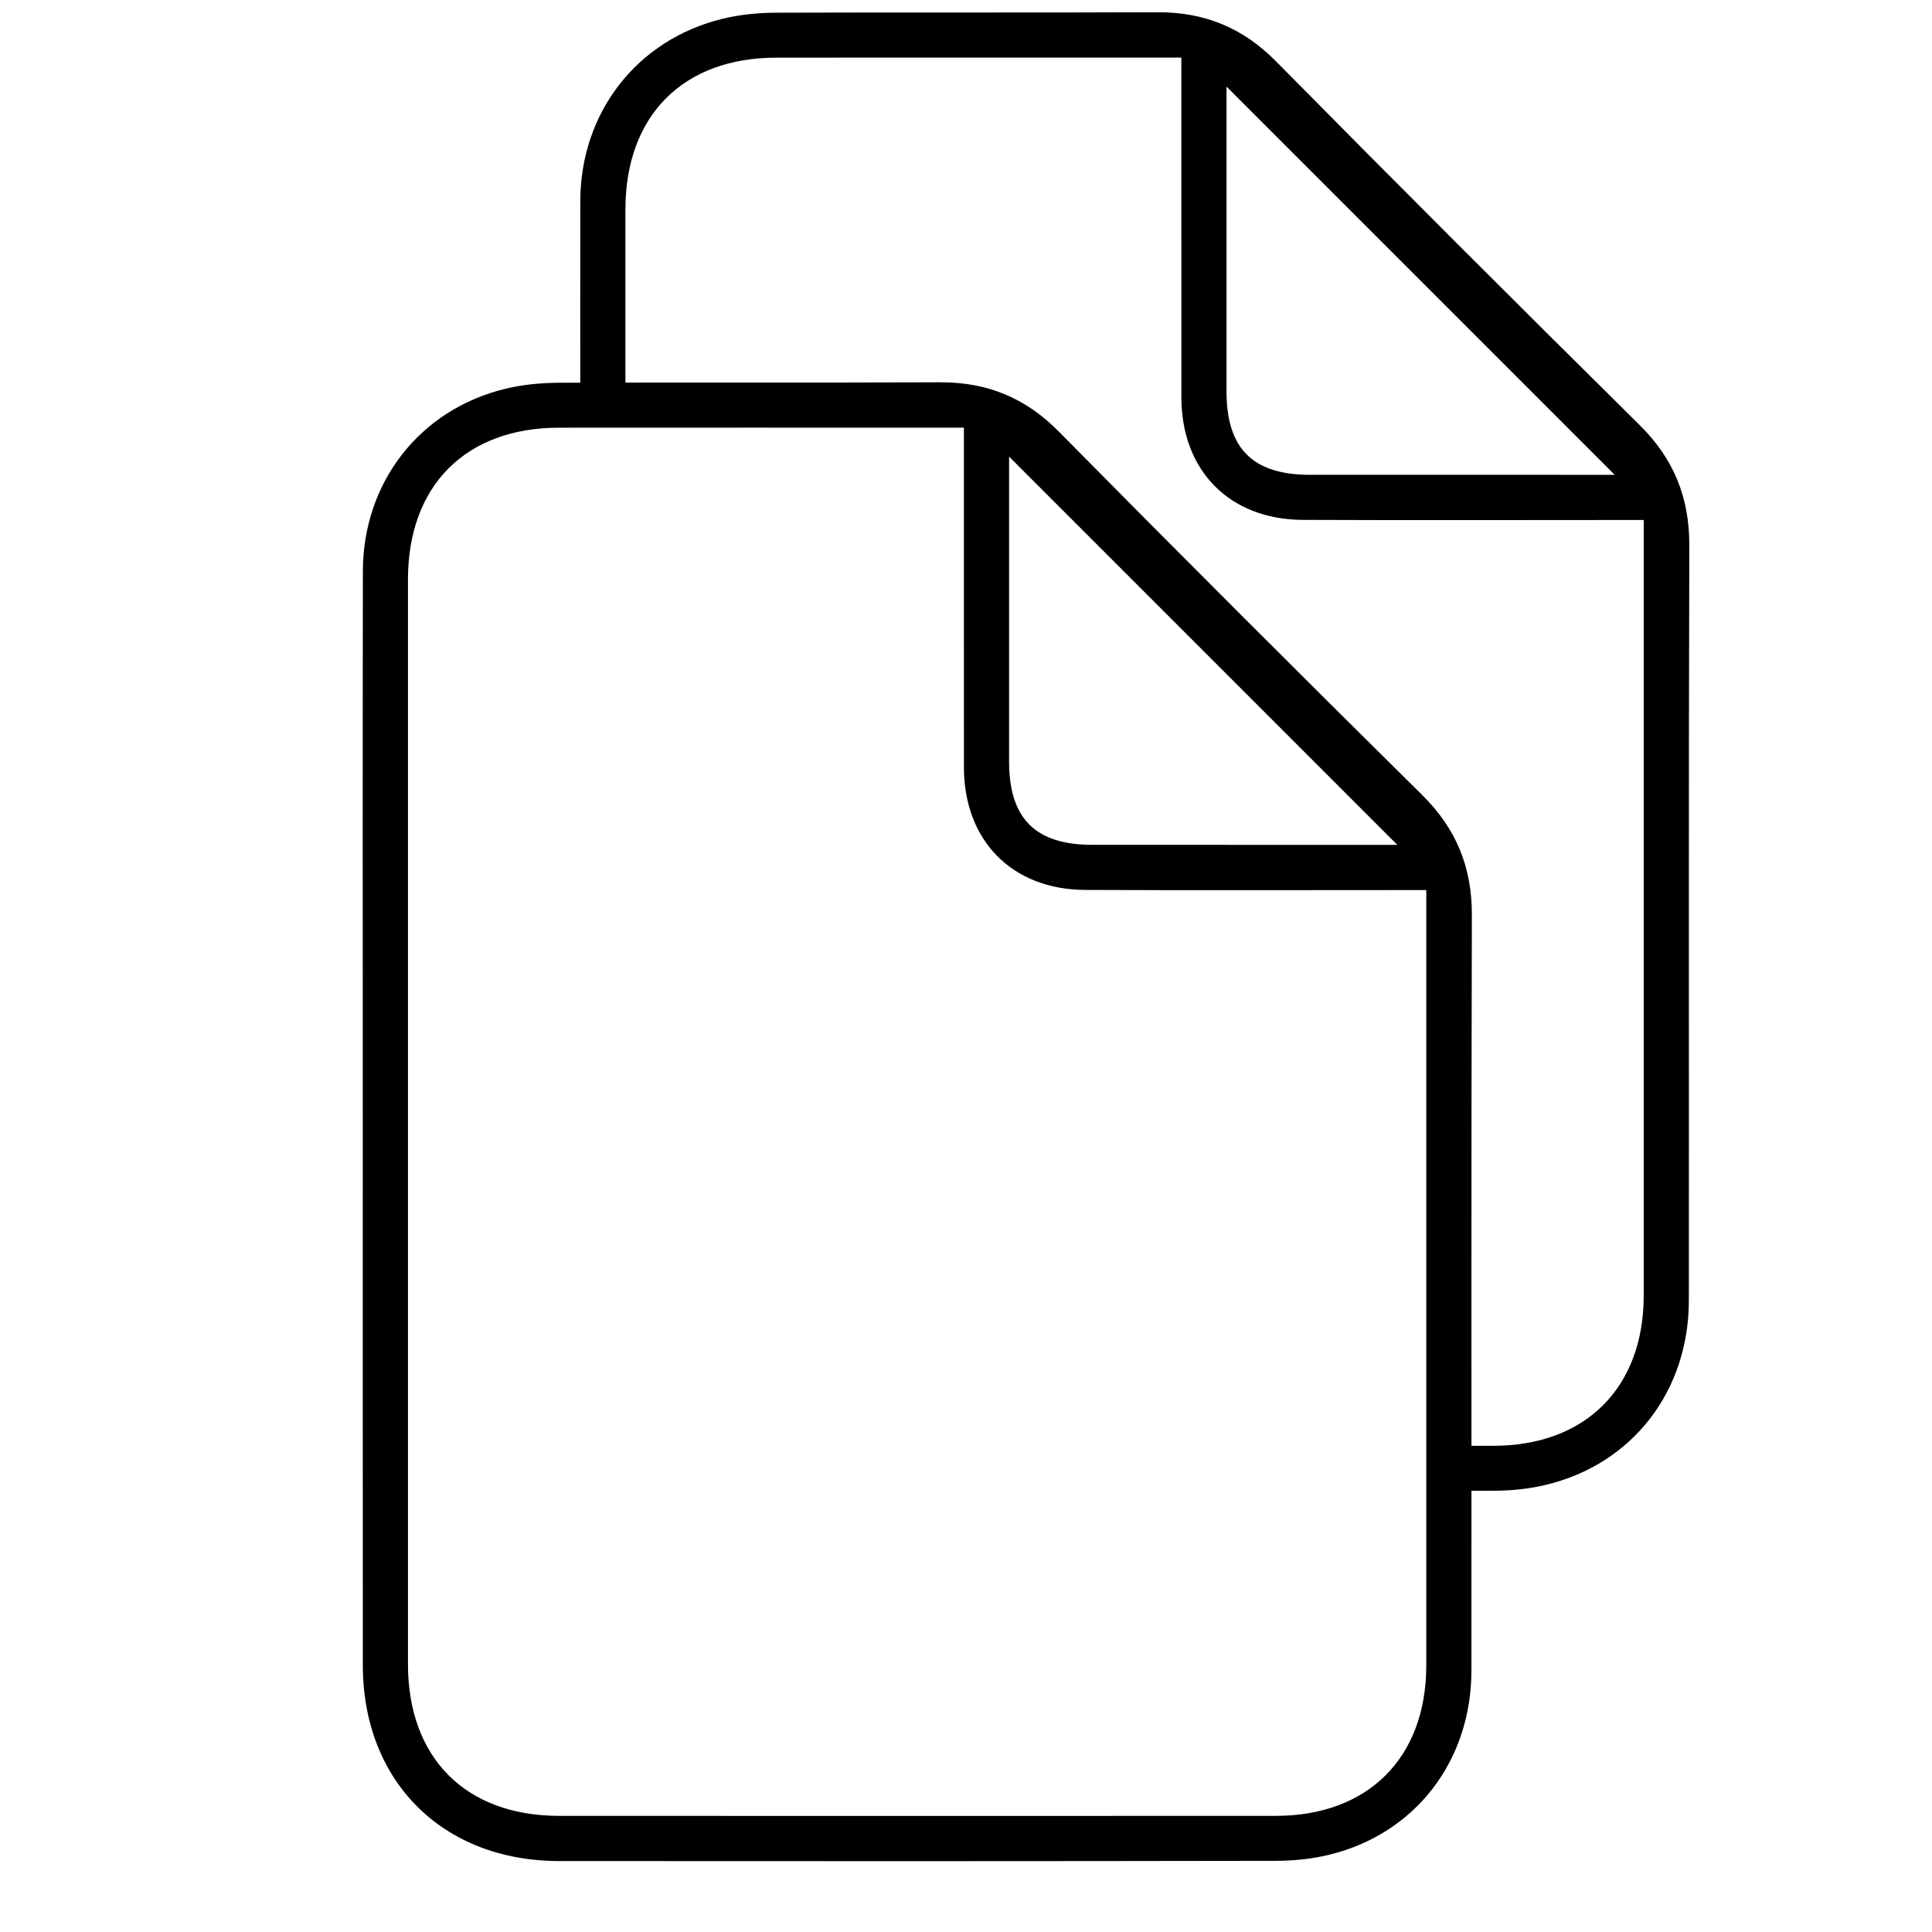 <?xml version="1.0" encoding="UTF-8"?> <svg xmlns="http://www.w3.org/2000/svg" xmlns:xlink="http://www.w3.org/1999/xlink" version="1.1" x="0px" y="0px" width="80px" height="80px" viewBox="0 0 80 80" xml:space="preserve"> <g id="Layer_1" display="none"> <g display="inline"> <path fill-rule="evenodd" clip-rule="evenodd" d="M39.478,63.686c0.282-0.354,0.514-0.629,0.728-0.916 c3.708-4.972,7.427-9.934,11.104-14.928c0.482-0.656,0.921-0.759,1.687-0.59c10.904,2.41,18.464,10.345,20.17,21.335 c0.268,1.721,0.291,3.496,0.249,5.242C73.363,76,71.4,77.876,69.216,78.037c-0.302,0.021-0.606,0.021-0.91,0.021 c-19.218,0.001-38.436,0.003-57.655-0.001c-2.815-0.001-4.753-1.453-5.091-3.918c-0.145-1.059-0.08-2.155-0.026-3.23 c0.541-10.763,7.735-19.938,18.059-23.057c3.287-0.993,3.287-0.993,5.291,1.695c3.304,4.431,6.607,8.863,9.913,13.293 C38.992,63.102,39.206,63.35,39.478,63.686z M39.369,75.703c9.408,0,18.816,0.001,28.224,0c0.404,0,0.811,0.008,1.212-0.029 c1.396-0.132,2.201-0.987,2.264-2.378c0.49-10.924-6.444-20.428-17.003-23.349c-0.781-0.216-1.237-0.122-1.752,0.579 c-3.508,4.785-7.127,9.488-10.585,14.308c-1.078,1.503-3.484,1.473-4.518,0.014c-3.431-4.839-7.065-9.531-10.574-14.315 c-0.509-0.694-0.959-0.806-1.749-0.587c-10.227,2.826-17,11.699-17.012,22.331c-0.003,2.783,0.647,3.427,3.471,3.427 C20.688,75.704,30.028,75.703,39.369,75.703z"></path> <path fill-rule="evenodd" clip-rule="evenodd" d="M20.074,19.952c0.17-10.868,8.198-19.344,19.429-19.322 C50.815,0.65,58.858,9.223,58.839,20.012c-0.019,10.869-8.165,19.344-19.396,19.323C28.13,39.313,20.207,30.741,20.074,19.952z M56.499,20.042c0.017-9.462-7.53-17.05-16.99-17.083c-9.378-0.032-17.032,7.554-17.062,16.911 c-0.031,9.516,7.56,17.147,17.042,17.133C48.891,36.99,56.483,29.419,56.499,20.042z"></path> </g> </g> <g id="Layer_2"> <path fill-rule="evenodd" clip-rule="evenodd" d="M67.896,17.603C62.849,12.612,57.827,7.596,52.84,2.543 c-1.383-1.402-2.973-2.044-4.911-2.036C42.665,0.53,37.401,0.506,32.138,0.526c-0.737,0.003-1.493,0.076-2.208,0.249 c-3.538,0.854-5.895,3.87-5.901,7.552c-0.005,2.891-0.001,5.782-0.001,8.672c0.932,0,0.99,0,1.869,0c0-2.774,0-5.548,0-8.323 c0-3.885,2.382-6.286,6.252-6.289c5.291-0.006,10.583-0.001,15.874-0.001c0.262,0,0.522,0,0.894,0c0,0.339,0,0.62,0,0.901 c0,4.387-0.001,8.775,0.001,13.162c0.002,3.035,1.991,5.065,5.028,5.078c4.441,0.019,8.882,0.005,13.321,0.005 c0.234,0,0.467,0,0.796,0c0,0.418,0,0.708,0,0.999c0,10.37,0.002,20.74,0,31.11c0,3.816-2.405,6.226-6.233,6.227 c-0.609,0-1.218,0-1.827,0c0,0.621,0,1.241,0,1.862c0.606-0.001,1.214,0,1.82-0.001c0.738,0,1.493-0.075,2.208-0.249 c3.572-0.864,5.899-3.881,5.901-7.633c0.009-10.421-0.015-20.842,0.019-31.263C69.954,20.601,69.311,19.002,67.896,17.603z M66.271,19.662c-4.01,0-8.021,0.002-12.03-0.001c-2.369-0.001-3.454-1.088-3.454-3.455c-0.001-3.983,0-7.966,0-11.95 c0-0.282,0-0.563,0-0.67c5.338,5.339,10.722,10.722,16.075,16.076C66.782,19.662,66.526,19.662,66.271,19.662z"></path> <path fill-rule="evenodd" clip-rule="evenodd" d="M15.022,46.458c0-7.603-0.009-15.206,0.004-22.808 c0.006-3.682,2.363-6.698,5.901-7.552c0.716-0.173,1.471-0.246,2.209-0.249c5.264-0.021,10.527,0.003,15.791-0.019 c1.938-0.008,3.529,0.634,4.911,2.036c4.987,5.052,10.009,10.069,15.057,15.059c1.415,1.4,2.059,2.998,2.052,4.983 c-0.032,10.421-0.01,20.842-0.019,31.263c-0.002,3.752-2.328,6.769-5.9,7.633c-0.716,0.174-1.471,0.249-2.209,0.249 c-9.888,0.017-19.778,0.017-29.667,0.009c-4.828-0.003-8.127-3.306-8.128-8.112C15.02,61.452,15.022,53.955,15.022,46.458z M59.06,36.856c-0.33,0-0.562,0-0.796,0c-4.44,0-8.881,0.014-13.322-0.006c-3.036-0.012-5.026-2.043-5.028-5.078 c-0.001-4.387-0.001-8.775-0.001-13.162c0-0.281,0-0.562,0-0.901c-0.371,0-0.632,0-0.894,0c-5.291,0-10.582-0.004-15.874,0.001 c-3.869,0.003-6.251,2.404-6.252,6.289c0,14.97,0,29.939,0,44.91c0,3.88,2.386,6.281,6.258,6.282 c9.892,0.004,19.783,0.005,29.674,0c3.828-0.001,6.233-2.41,6.234-6.227c0.001-10.37,0-20.739,0-31.11 C59.06,37.565,59.06,37.274,59.06,36.856z M57.86,34.984c-5.354-5.354-10.737-10.737-16.076-16.076c0,0.106,0,0.388,0,0.67 c0,3.983,0,7.967,0,11.95c0,2.367,1.086,3.454,3.454,3.455c4.01,0.003,8.021,0.001,12.03,0.001 C57.524,34.984,57.781,34.984,57.86,34.984z"></path> </g> </svg> 